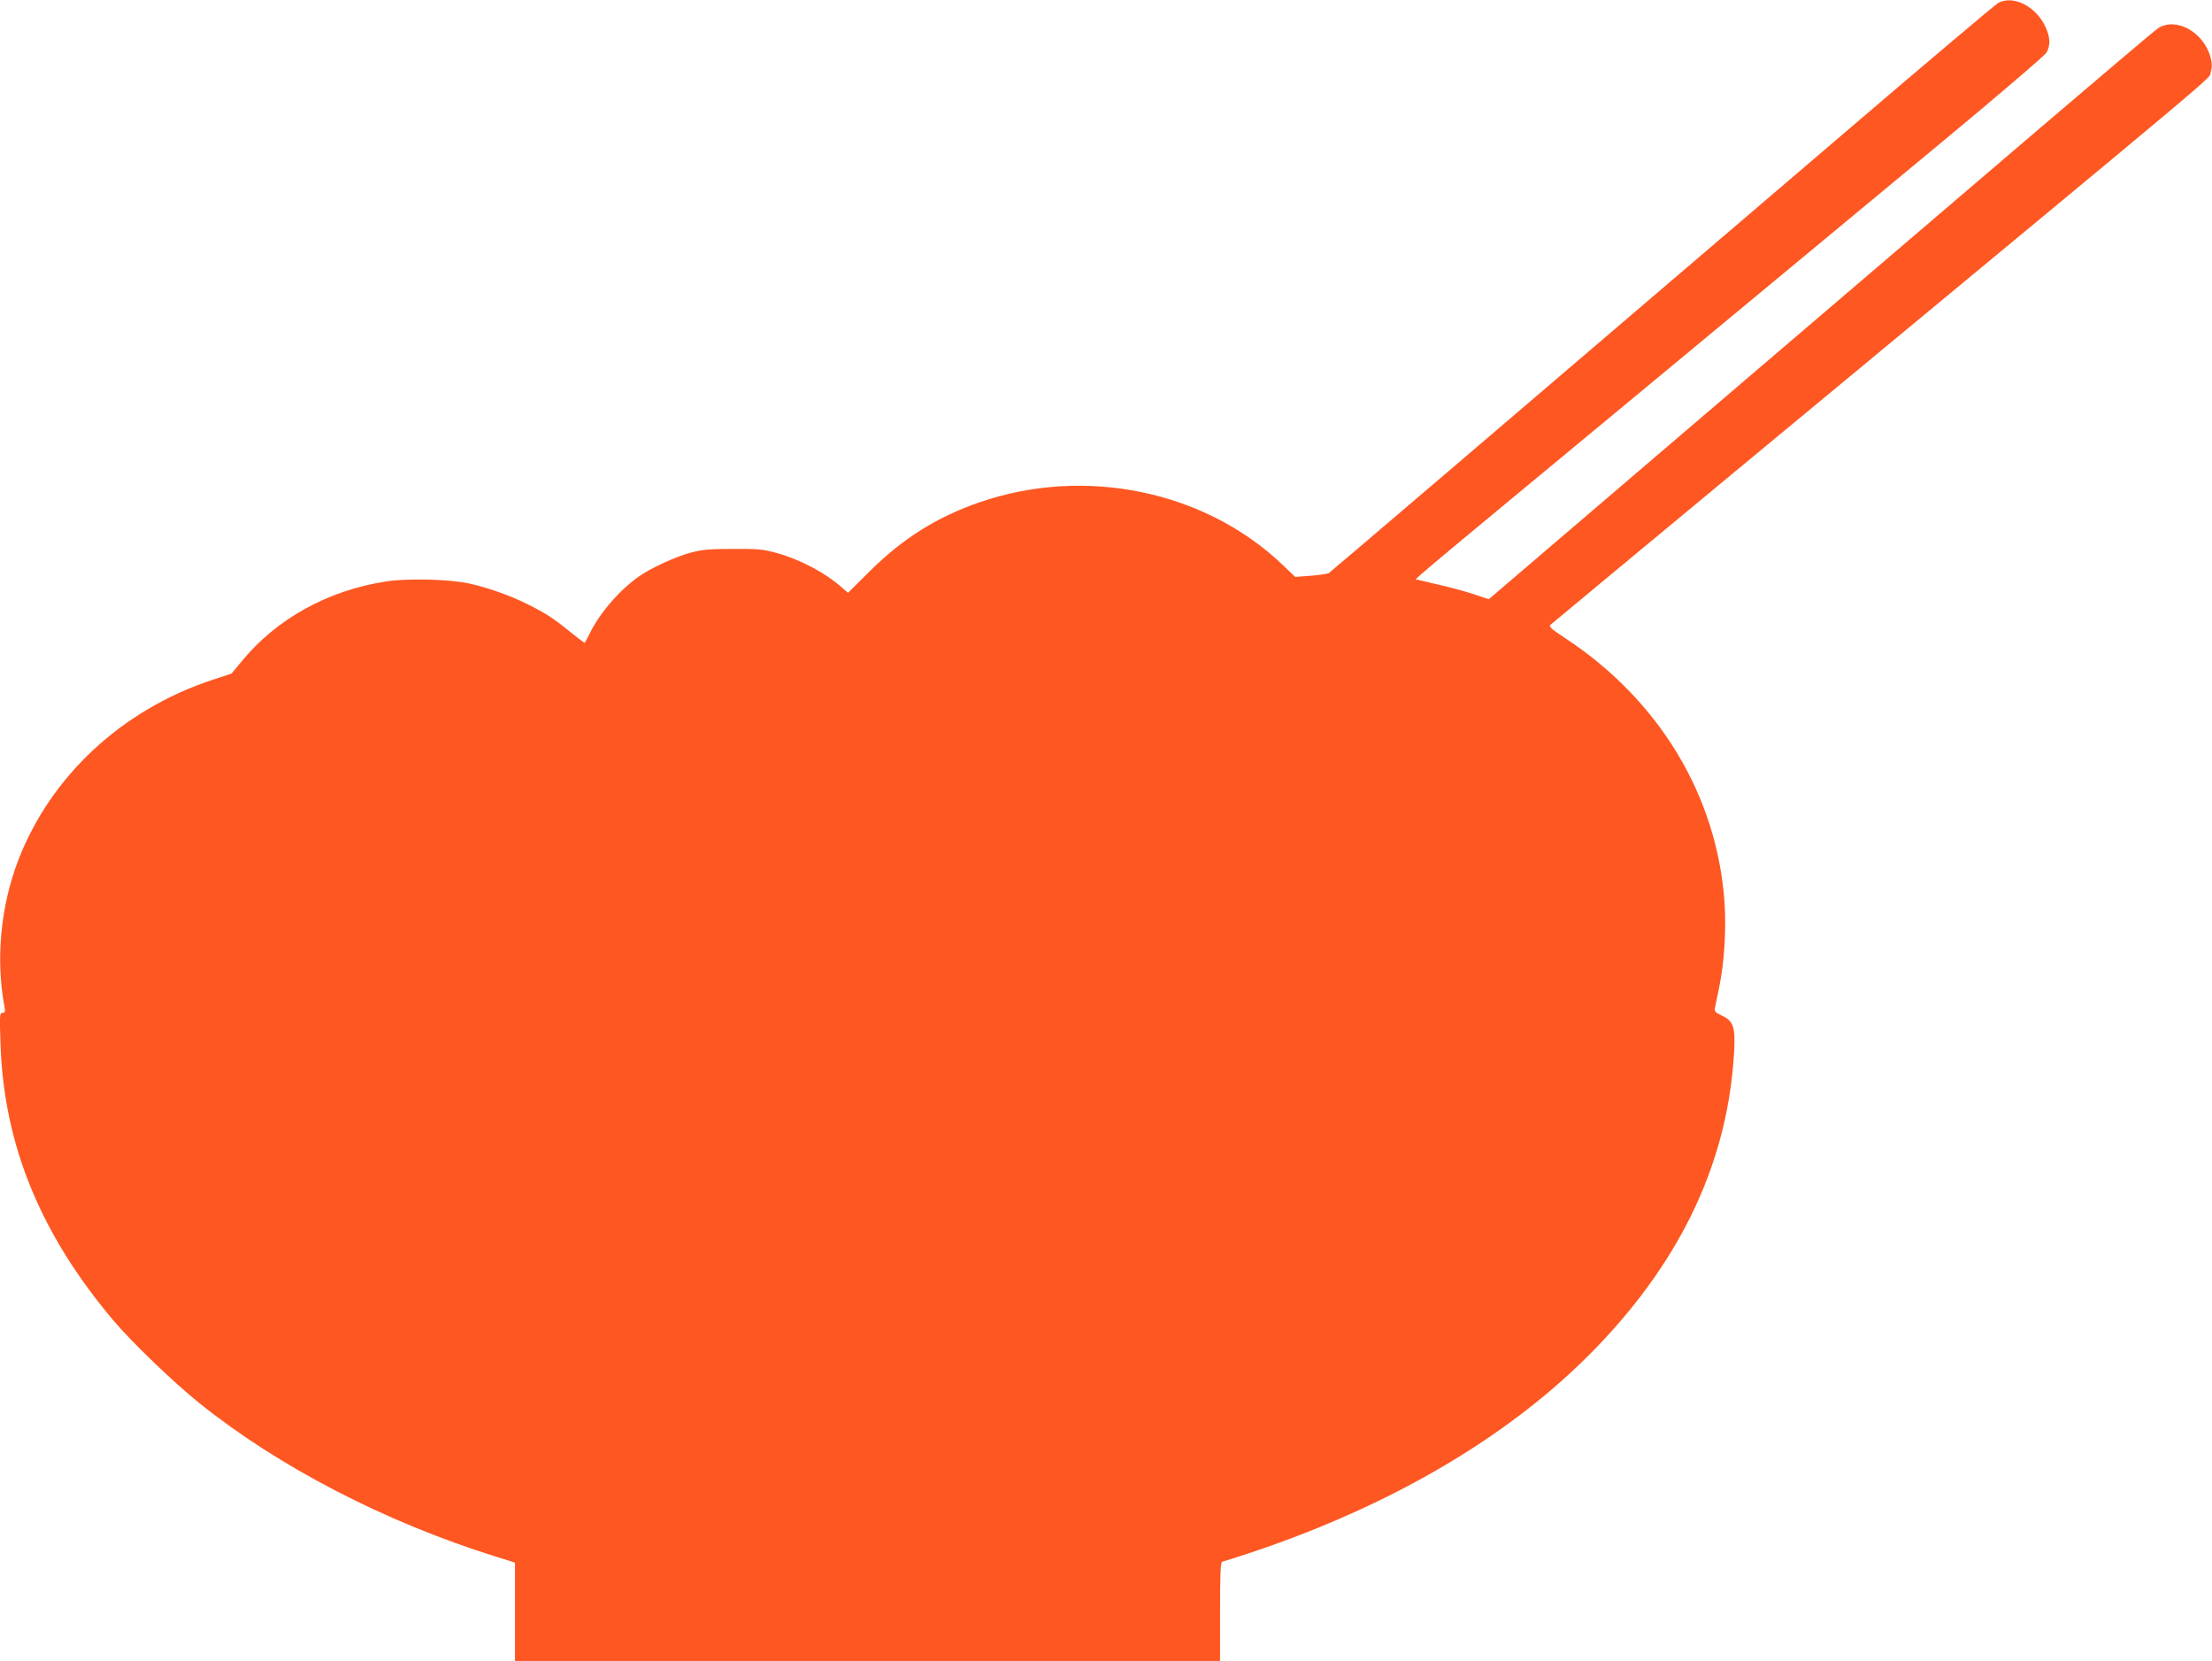 <?xml version="1.0" standalone="no"?>
<!DOCTYPE svg PUBLIC "-//W3C//DTD SVG 20010904//EN"
 "http://www.w3.org/TR/2001/REC-SVG-20010904/DTD/svg10.dtd">
<svg version="1.0" xmlns="http://www.w3.org/2000/svg"
 width="1280pt" height="961pt" viewBox="0 0 1280 961"
 preserveAspectRatio="xMidYMid meet">
<g transform="translate(0,961) scale(0.1,-0.1)"
fill="#ff5722" stroke="none">
<path d="M11563 9593 c-18 -10 -430 -358 -915 -773 -1959 -1675 -2948 -2519
-2959 -2526 -7 -4 -53 -11 -103 -15 l-91 -7 -70 67 c-450 432 -1148 576 -1759
364 -244 -84 -442 -209 -630 -395 l-129 -128 -33 29 c-101 89 -245 165 -385
203 -73 20 -106 23 -249 22 -137 0 -178 -4 -245 -22 -90 -25 -221 -85 -293
-134 -111 -76 -227 -208 -287 -328 -15 -30 -29 -57 -31 -59 -1 -2 -36 24 -76
56 -98 81 -150 115 -255 167 -99 50 -231 97 -343 121 -114 24 -354 30 -475 11
-339 -52 -636 -217 -838 -464 l-57 -69 -112 -37 c-523 -173 -934 -556 -1122
-1042 -102 -265 -132 -575 -80 -849 5 -29 3 -35 -11 -35 -17 0 -18 -12 -12
-182 19 -578 229 -1094 649 -1593 110 -131 353 -364 505 -486 461 -369 1075
-686 1708 -884 l115 -36 0 -284 0 -285 2040 0 2040 0 0 285 c0 220 3 287 13
289 904 277 1650 705 2167 1242 497 516 761 1084 795 1714 7 139 -5 173 -73
205 -37 17 -42 23 -38 45 3 14 14 68 25 121 29 141 41 335 30 491 -44 615
-378 1168 -922 1526 -81 53 -96 67 -85 77 7 7 542 450 1188 986 2815 2331
2618 2166 2632 2210 9 32 9 51 0 86 -40 149 -203 238 -306 168 -20 -13 -325
-272 -679 -574 -353 -302 -1216 -1039 -1917 -1638 l-1275 -1090 -81 27 c-45
16 -135 40 -200 55 -66 15 -125 29 -132 31 -17 5 -128 -89 1258 1059 663 550
1465 1215 1783 1478 319 264 587 494 598 511 25 41 24 90 -5 151 -55 119 -186
185 -273 138z"/>
</g>
</svg>

